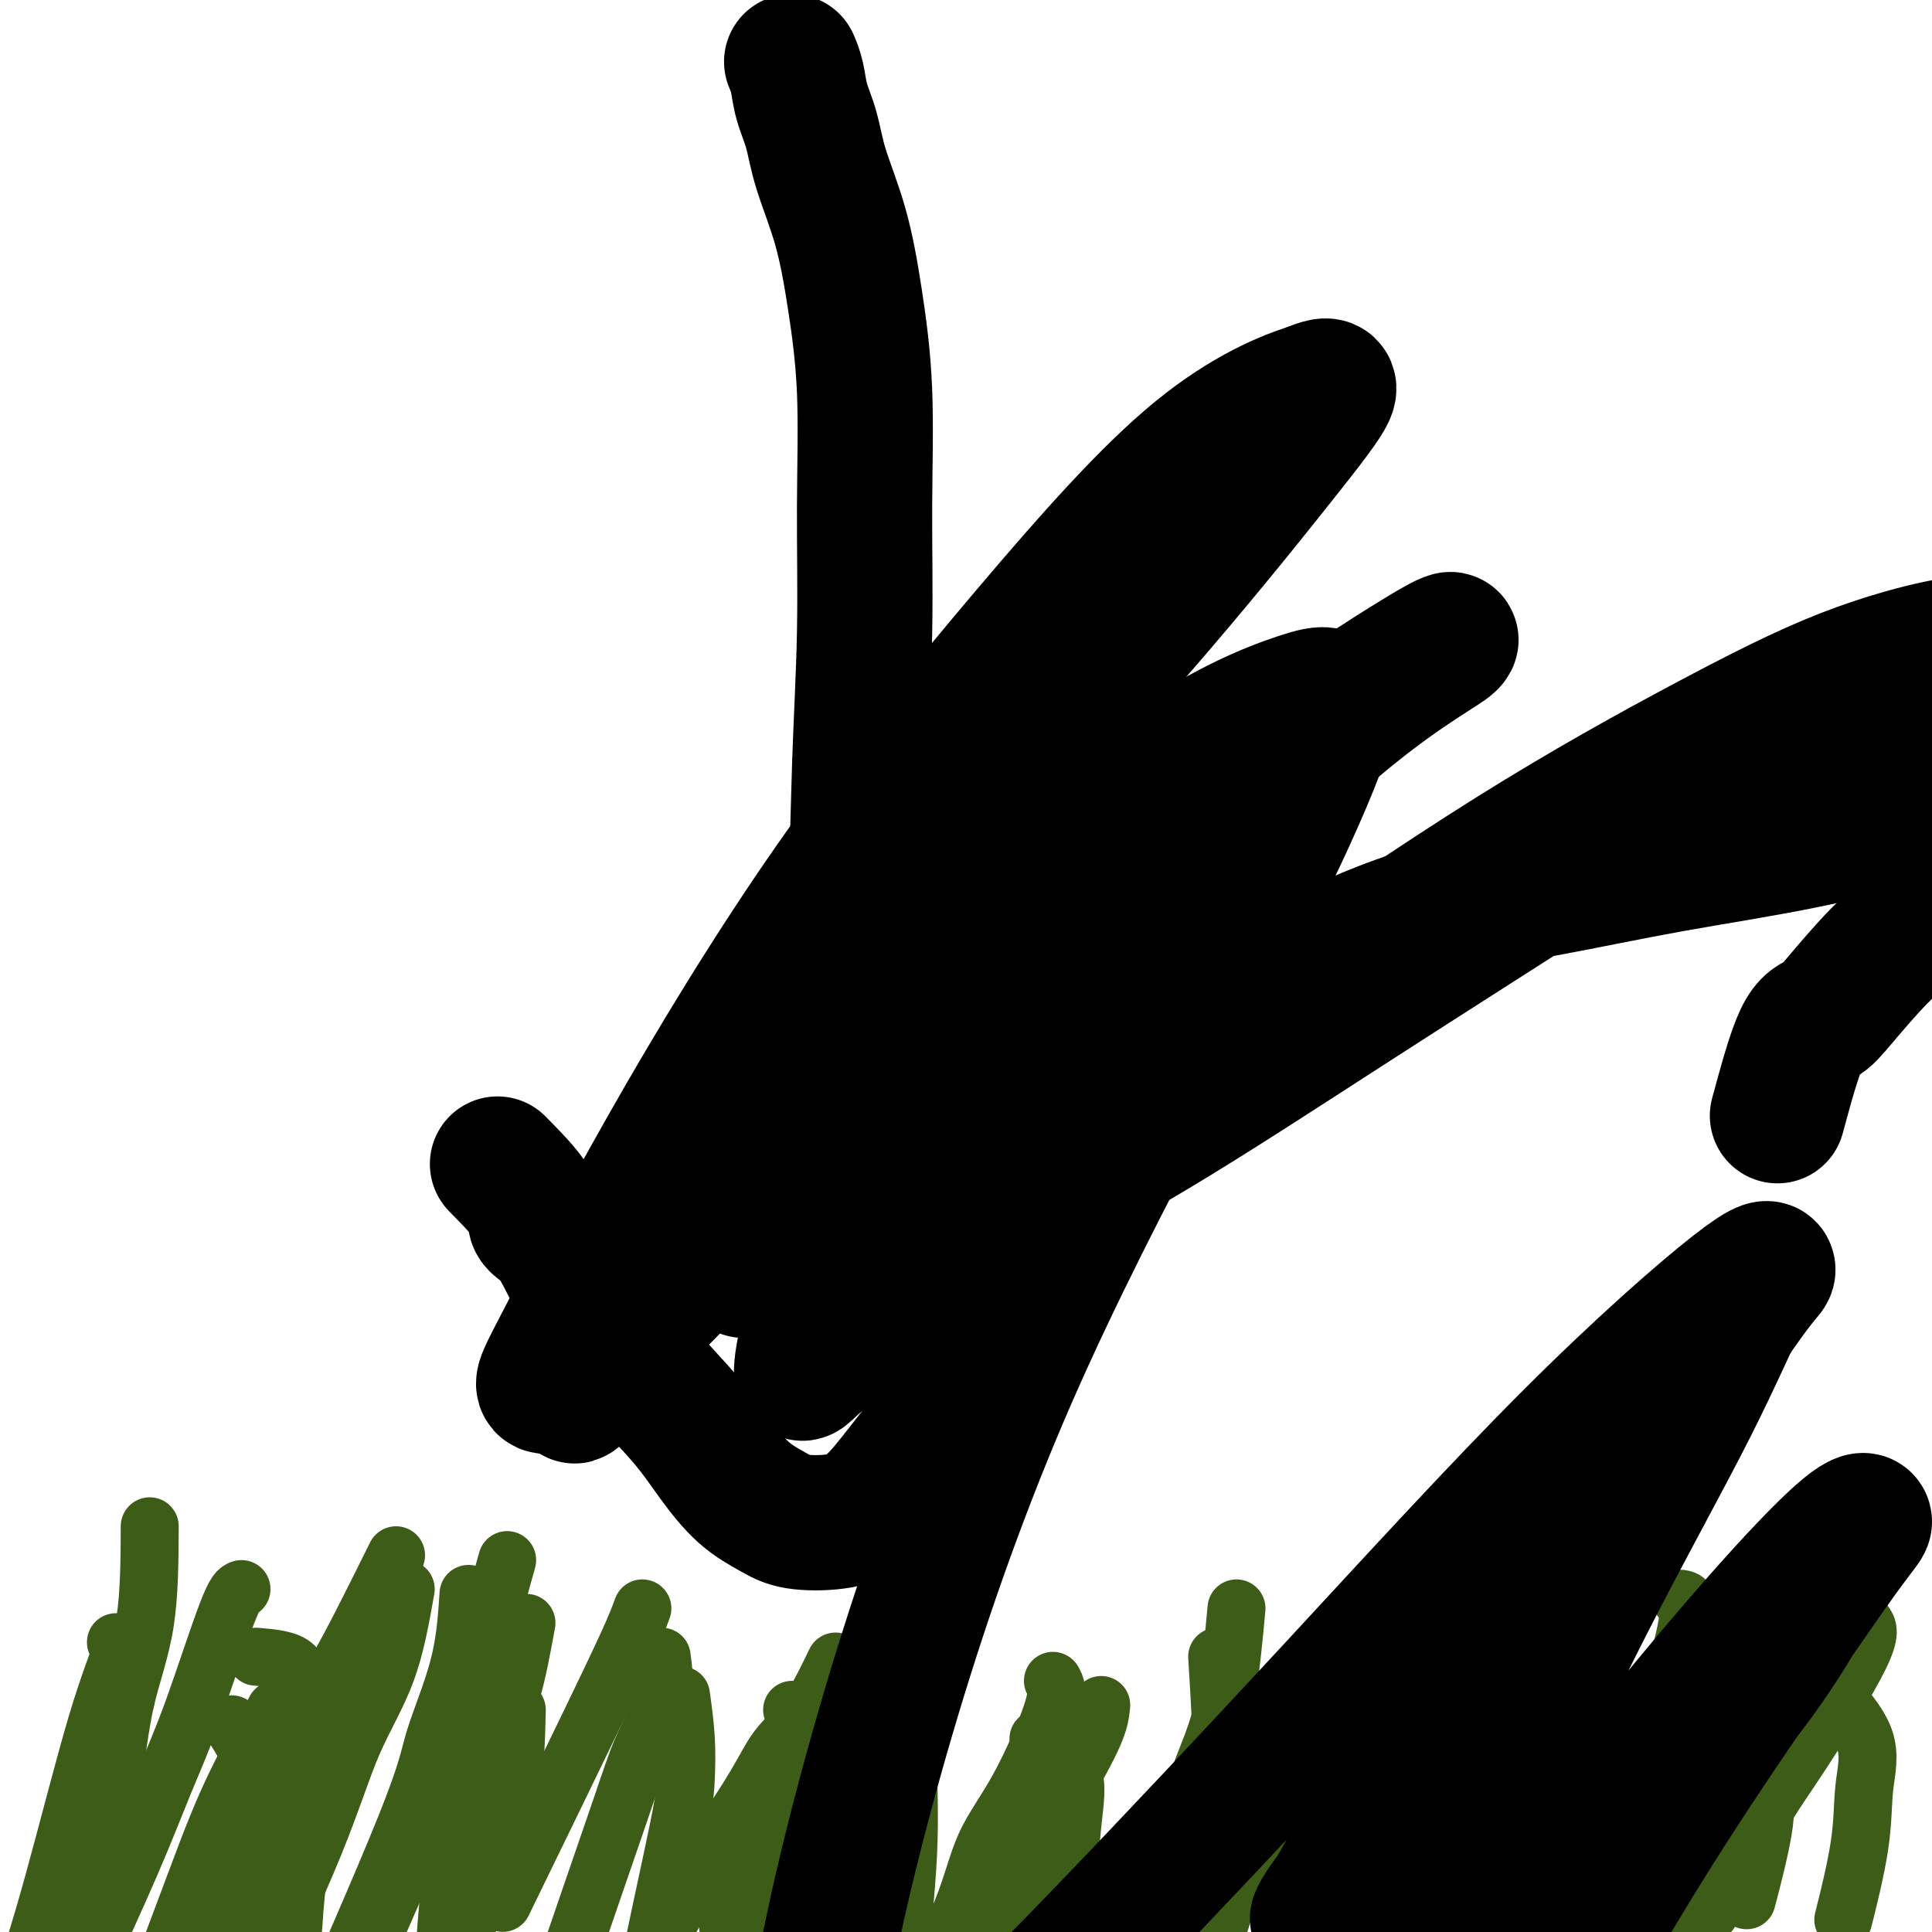 <svg viewBox='0 0 400 400' version='1.1' xmlns='http://www.w3.org/2000/svg' xmlns:xlink='http://www.w3.org/1999/xlink'><g fill='none' stroke='#3D5C18' stroke-width='12' stroke-linecap='round' stroke-linejoin='round'><path d='M53,343c3.269,0.275 6.537,0.550 8,2c1.463,1.450 1.120,4.077 1,6c-0.120,1.923 -0.019,3.144 0,5c0.019,1.856 -0.045,4.348 0,9c0.045,4.652 0.197,11.465 0,17c-0.197,5.535 -0.744,9.793 -1,13c-0.256,3.207 -0.223,5.363 -1,8c-0.777,2.637 -2.365,5.753 -3,7c-0.635,1.247 -0.318,0.623 0,0'/><path d='M101,336c0.504,2.788 1.008,5.576 1,8c-0.008,2.424 -0.527,4.483 -1,6c-0.473,1.517 -0.898,2.492 -2,7c-1.102,4.508 -2.880,12.550 -4,19c-1.120,6.450 -1.582,11.308 -2,16c-0.418,4.692 -0.792,9.216 -1,13c-0.208,3.784 -0.248,6.826 0,9c0.248,2.174 0.785,3.478 1,4c0.215,0.522 0.107,0.261 0,0'/><path d='M141,351c0.416,3.027 0.832,6.054 1,9c0.168,2.946 0.086,5.812 0,8c-0.086,2.188 -0.178,3.700 -1,8c-0.822,4.300 -2.375,11.388 -4,19c-1.625,7.612 -3.321,15.746 -4,19c-0.679,3.254 -0.339,1.627 0,0'/><path d='M186,345c0.861,1.494 1.722,2.989 2,6c0.278,3.011 -0.029,7.539 0,13c0.029,5.461 0.392,11.855 0,20c-0.392,8.145 -1.541,18.041 -2,22c-0.459,3.959 -0.230,1.979 0,0'/><path d='M215,360c2.922,2.179 5.844,4.357 7,7c1.156,2.643 0.547,5.750 0,11c-0.547,5.250 -1.032,12.644 -2,18c-0.968,5.356 -2.419,8.673 -3,10c-0.581,1.327 -0.290,0.663 0,0'/><path d='M280,356c2.643,6.012 5.286,12.024 6,21c0.714,8.976 -0.500,20.917 -2,29c-1.500,8.083 -3.286,12.310 -4,14c-0.714,1.690 -0.357,0.845 0,0'/><path d='M316,344c3.526,9.957 7.053,19.914 8,26c0.947,6.086 -0.684,8.301 -2,12c-1.316,3.699 -2.316,8.880 -4,15c-1.684,6.120 -4.053,13.177 -5,16c-0.947,2.823 -0.474,1.411 0,0'/><path d='M363,356c0.756,4.750 1.512,9.500 2,13c0.488,3.500 0.708,5.750 0,10c-0.708,4.250 -2.345,10.500 -3,13c-0.655,2.500 -0.327,1.250 0,0'/><path d='M378,349c3.375,3.769 6.750,7.537 8,11c1.250,3.463 0.376,6.619 0,10c-0.376,3.381 -0.255,6.987 -1,12c-0.745,5.013 -2.356,11.432 -3,14c-0.644,2.568 -0.322,1.284 0,0'/><path d='M252,343c0.590,9.566 1.180,19.132 1,25c-0.180,5.868 -1.131,8.037 -2,12c-0.869,3.963 -1.657,9.721 -3,15c-1.343,5.279 -3.241,10.080 -4,12c-0.759,1.920 -0.380,0.960 0,0'/><path d='M288,356c-0.009,2.907 -0.017,5.815 0,8c0.017,2.185 0.060,3.649 0,5c-0.060,1.351 -0.222,2.589 0,6c0.222,3.411 0.829,8.995 0,15c-0.829,6.005 -3.094,12.430 -4,15c-0.906,2.570 -0.453,1.285 0,0'/><path d='M315,347c1.691,0.183 3.381,0.367 4,4c0.619,3.633 0.166,10.716 0,17c-0.166,6.284 -0.045,11.769 0,18c0.045,6.231 0.013,13.209 0,16c-0.013,2.791 -0.006,1.396 0,0'/><path d='M361,342c0.503,3.237 1.006,6.474 1,9c-0.006,2.526 -0.521,4.340 -1,6c-0.479,1.660 -0.922,3.167 -2,8c-1.078,4.833 -2.790,12.994 -5,21c-2.210,8.006 -4.917,15.859 -6,19c-1.083,3.141 -0.541,1.571 0,0'/><path d='M364,356c-0.994,3.679 -1.988,7.357 -3,10c-1.012,2.643 -2.042,4.250 -4,8c-1.958,3.750 -4.845,9.643 -6,12c-1.155,2.357 -0.577,1.179 0,0'/><path d='M326,349c0.348,0.745 0.695,1.490 0,5c-0.695,3.510 -2.434,9.786 -5,19c-2.566,9.214 -5.960,21.365 -8,29c-2.040,7.635 -2.726,10.753 -3,12c-0.274,1.247 -0.137,0.624 0,0'/><path d='M311,352c-1.738,4.293 -3.477,8.587 -5,12c-1.523,3.413 -2.831,5.946 -4,8c-1.169,2.054 -2.199,3.630 -6,10c-3.801,6.370 -10.372,17.534 -13,22c-2.628,4.466 -1.314,2.233 0,0'/><path d='M280,336c-1.078,2.887 -2.156,5.774 -4,10c-1.844,4.226 -4.453,9.793 -8,17c-3.547,7.207 -8.032,16.056 -11,23c-2.968,6.944 -4.419,11.984 -5,14c-0.581,2.016 -0.290,1.008 0,0'/><path d='M228,353c-0.155,1.690 -0.310,3.381 -2,7c-1.690,3.619 -4.917,9.167 -9,17c-4.083,7.833 -9.024,17.952 -11,22c-1.976,4.048 -0.988,2.024 0,0'/><path d='M173,344c-1.944,4.017 -3.887,8.033 -6,11c-2.113,2.967 -4.395,4.883 -6,7c-1.605,2.117 -2.533,4.433 -6,10c-3.467,5.567 -9.472,14.383 -13,20c-3.528,5.617 -4.579,8.033 -5,9c-0.421,0.967 -0.210,0.483 0,0'/><path d='M109,336c-0.927,5.059 -1.853,10.118 -3,14c-1.147,3.882 -2.514,6.587 -4,10c-1.486,3.413 -3.093,7.534 -5,13c-1.907,5.466 -4.116,12.276 -5,15c-0.884,2.724 -0.442,1.362 0,0'/><path d='M57,354c-2.496,4.515 -4.992,9.030 -7,13c-2.008,3.970 -3.528,7.394 -5,11c-1.472,3.606 -2.896,7.394 -5,13c-2.104,5.606 -4.887,13.030 -6,16c-1.113,2.970 -0.557,1.485 0,0'/><path d='M26,352c-0.587,1.640 -1.174,3.279 -2,7c-0.826,3.721 -1.892,9.523 -3,14c-1.108,4.477 -2.260,7.628 -4,13c-1.740,5.372 -4.069,12.963 -5,16c-0.931,3.037 -0.466,1.518 0,0'/><path d='M24,340c0.764,-0.013 1.528,-0.026 1,2c-0.528,2.026 -2.348,6.089 -5,15c-2.652,8.911 -6.137,22.668 -9,33c-2.863,10.332 -5.104,17.238 -6,20c-0.896,2.762 -0.448,1.381 0,0'/><path d='M48,357c1.682,2.591 3.364,5.183 4,8c0.636,2.817 0.226,5.860 0,9c-0.226,3.140 -0.267,6.378 0,14c0.267,7.622 0.841,19.629 0,28c-0.841,8.371 -3.097,13.106 -4,15c-0.903,1.894 -0.451,0.947 0,0'/><path d='M107,354c-0.132,5.467 -0.265,10.935 -1,15c-0.735,4.065 -2.073,6.729 -3,9c-0.927,2.271 -1.442,4.150 -4,13c-2.558,8.850 -7.159,24.671 -9,31c-1.841,6.329 -0.920,3.164 0,0'/><path d='M137,343c0.378,2.875 0.756,5.750 0,9c-0.756,3.250 -2.644,6.876 -4,10c-1.356,3.124 -2.178,5.744 -5,14c-2.822,8.256 -7.644,22.146 -11,32c-3.356,9.854 -5.244,15.673 -6,18c-0.756,2.327 -0.378,1.164 0,0'/><path d='M164,354c1.386,2.437 2.772,4.874 3,8c0.228,3.126 -0.702,6.941 -1,9c-0.298,2.059 0.035,2.362 -3,13c-3.035,10.638 -9.439,31.611 -12,40c-2.561,8.389 -1.281,4.195 0,0'/><path d='M218,348c0.604,1.011 1.208,2.021 0,6c-1.208,3.979 -4.227,10.925 -7,16c-2.773,5.075 -5.300,8.278 -7,12c-1.700,3.722 -2.573,7.964 -5,14c-2.427,6.036 -6.408,13.868 -8,17c-1.592,3.132 -0.796,1.566 0,0'/><path d='M256,333c-0.560,6.065 -1.120,12.131 -2,17c-0.880,4.869 -2.081,8.542 -3,11c-0.919,2.458 -1.555,3.700 -6,16c-4.445,12.300 -12.699,35.657 -16,45c-3.301,9.343 -1.651,4.671 0,0'/><path d='M283,334c2.112,2.188 4.223,4.376 4,8c-0.223,3.624 -2.781,8.683 -4,12c-1.219,3.317 -1.097,4.893 -5,16c-3.903,11.107 -11.829,31.745 -15,40c-3.171,8.255 -1.585,4.128 0,0'/><path d='M319,341c-0.732,1.018 -1.464,2.036 -3,7c-1.536,4.964 -3.875,13.875 -10,29c-6.125,15.125 -16.036,36.464 -20,45c-3.964,8.536 -1.982,4.268 0,0'/><path d='M348,331c1.180,0.211 2.360,0.421 1,7c-1.360,6.579 -5.262,19.526 -8,28c-2.738,8.474 -4.314,12.474 -7,20c-2.686,7.526 -6.482,18.579 -8,23c-1.518,4.421 -0.759,2.211 0,0'/><path d='M360,332c-2.298,8.528 -4.596,17.056 -7,24c-2.404,6.944 -4.912,12.305 -7,18c-2.088,5.695 -3.754,11.726 -7,20c-3.246,8.274 -8.070,18.793 -10,23c-1.930,4.207 -0.965,2.104 0,0'/><path d='M386,336c0.735,0.982 1.470,1.965 -1,7c-2.470,5.035 -8.147,14.123 -12,20c-3.853,5.877 -5.884,8.544 -9,14c-3.116,5.456 -7.319,13.702 -9,17c-1.681,3.298 -0.841,1.649 0,0'/><path d='M331,354c-6.834,-1.560 -13.669,-3.121 -17,-3c-3.331,0.121 -3.159,1.923 -4,3c-0.841,1.077 -2.695,1.428 -6,3c-3.305,1.572 -8.060,4.366 -12,7c-3.940,2.634 -7.067,5.108 -12,8c-4.933,2.892 -11.674,6.202 -16,9c-4.326,2.798 -6.236,5.085 -7,6c-0.764,0.915 -0.382,0.457 0,0'/><path d='M193,326c-4.087,5.774 -8.174,11.549 -11,16c-2.826,4.451 -4.390,7.579 -6,10c-1.610,2.421 -3.267,4.133 -7,10c-3.733,5.867 -9.544,15.887 -13,23c-3.456,7.113 -4.559,11.318 -5,13c-0.441,1.682 -0.221,0.841 0,0'/><path d='M133,333c-0.446,1.232 -0.893,2.464 -2,5c-1.107,2.536 -2.875,6.375 -8,17c-5.125,10.625 -13.607,28.036 -17,35c-3.393,6.964 -1.696,3.482 0,0'/><path d='M82,322c-1.858,3.751 -3.716,7.502 -6,12c-2.284,4.498 -4.994,9.742 -7,13c-2.006,3.258 -3.309,4.531 -8,15c-4.691,10.469 -12.769,30.134 -16,38c-3.231,7.866 -1.616,3.933 0,0'/><path d='M50,329c-0.620,0.208 -1.239,0.416 -3,5c-1.761,4.584 -4.662,13.543 -7,20c-2.338,6.457 -4.111,10.411 -6,15c-1.889,4.589 -3.893,9.812 -7,17c-3.107,7.188 -7.316,16.339 -9,20c-1.684,3.661 -0.842,1.830 0,0'/><path d='M31,316c-0.029,7.035 -0.057,14.070 -1,20c-0.943,5.930 -2.799,10.754 -4,16c-1.201,5.246 -1.746,10.912 -3,18c-1.254,7.088 -3.215,15.596 -4,19c-0.785,3.404 -0.392,1.702 0,0'/><path d='M84,329c-1.045,5.907 -2.089,11.815 -4,17c-1.911,5.185 -4.687,9.648 -7,15c-2.313,5.352 -4.161,11.595 -8,21c-3.839,9.405 -9.668,21.973 -12,27c-2.332,5.027 -1.166,2.514 0,0'/><path d='M97,330c-0.317,4.852 -0.635,9.703 -2,15c-1.365,5.297 -3.778,11.038 -5,15c-1.222,3.962 -1.252,6.144 -6,18c-4.748,11.856 -14.214,33.388 -18,42c-3.786,8.612 -1.893,4.306 0,0'/><path d='M105,323c-2.750,9.899 -5.500,19.798 -8,28c-2.500,8.202 -4.750,14.708 -9,25c-4.250,10.292 -10.500,24.369 -13,30c-2.500,5.631 -1.250,2.815 0,0'/></g>
<g fill='none' stroke='#000000' stroke-width='28' stroke-linecap='round' stroke-linejoin='round'><path d='M103,241c2.931,2.976 5.861,5.952 7,8c1.139,2.048 0.485,3.166 1,4c0.515,0.834 2.198,1.382 4,4c1.802,2.618 3.723,7.307 6,11c2.277,3.693 4.911,6.392 7,9c2.089,2.608 3.633,5.125 6,8c2.367,2.875 5.557,6.108 8,9c2.443,2.892 4.140,5.442 6,8c1.860,2.558 3.885,5.125 6,7c2.115,1.875 4.321,3.058 6,4c1.679,0.942 2.831,1.645 5,2c2.169,0.355 5.354,0.363 8,0c2.646,-0.363 4.754,-1.098 7,-3c2.246,-1.902 4.629,-4.970 7,-8c2.371,-3.030 4.728,-6.023 7,-9c2.272,-2.977 4.458,-5.938 7,-10c2.542,-4.062 5.441,-9.225 8,-14c2.559,-4.775 4.777,-9.162 7,-14c2.223,-4.838 4.451,-10.126 7,-15c2.549,-4.874 5.419,-9.334 8,-14c2.581,-4.666 4.874,-9.538 7,-14c2.126,-4.462 4.085,-8.516 5,-12c0.915,-3.484 0.785,-6.400 1,-8c0.215,-1.600 0.776,-1.886 1,-2c0.224,-0.114 0.112,-0.057 0,0'/><path d='M154,263c2.721,-2.856 5.441,-5.711 7,-8c1.559,-2.289 1.955,-4.010 3,-6c1.045,-1.990 2.738,-4.247 4,-8c1.262,-3.753 2.093,-9.001 3,-15c0.907,-5.999 1.889,-12.749 3,-20c1.111,-7.251 2.352,-15.004 3,-23c0.648,-7.996 0.704,-16.236 1,-25c0.296,-8.764 0.832,-18.054 1,-27c0.168,-8.946 -0.031,-17.549 0,-26c0.031,-8.451 0.294,-16.752 0,-24c-0.294,-7.248 -1.143,-13.445 -2,-19c-0.857,-5.555 -1.721,-10.467 -3,-15c-1.279,-4.533 -2.973,-8.686 -4,-12c-1.027,-3.314 -1.386,-5.789 -2,-8c-0.614,-2.211 -1.484,-4.160 -2,-6c-0.516,-1.840 -0.677,-3.572 -1,-5c-0.323,-1.428 -0.806,-2.551 -1,-3c-0.194,-0.449 -0.097,-0.225 0,0'/><path d='M368,231c1.729,-6.369 3.458,-12.737 5,-16c1.542,-3.263 2.896,-3.419 4,-4c1.104,-0.581 1.956,-1.585 4,-4c2.044,-2.415 5.279,-6.239 8,-9c2.721,-2.761 4.928,-4.459 7,-6c2.072,-1.541 4.009,-2.924 6,-5c1.991,-2.076 4.036,-4.847 6,-7c1.964,-2.153 3.847,-3.690 5,-5c1.153,-1.310 1.577,-2.392 2,-3c0.423,-0.608 0.846,-0.741 1,-1c0.154,-0.259 0.040,-0.643 0,-1c-0.040,-0.357 -0.007,-0.688 0,-1c0.007,-0.312 -0.013,-0.605 0,-1c0.013,-0.395 0.059,-0.890 0,-1c-0.059,-0.110 -0.223,0.167 0,0c0.223,-0.167 0.833,-0.777 1,-1c0.167,-0.223 -0.109,-0.060 0,0c0.109,0.060 0.603,0.017 1,0c0.397,-0.017 0.699,-0.009 1,0'/><path d='M419,166c7.532,-7.900 3.360,-3.149 1,-1c-2.360,2.149 -2.910,1.695 2,0c4.910,-1.695 15.279,-4.633 22,-7c6.721,-2.367 9.793,-4.164 14,-6c4.207,-1.836 9.549,-3.711 14,-5c4.451,-1.289 8.012,-1.993 11,-3c2.988,-1.007 5.403,-2.316 7,-3c1.597,-0.684 2.375,-0.741 2,-1c-0.375,-0.259 -1.902,-0.720 -6,0c-4.098,0.720 -10.768,2.621 -19,5c-8.232,2.379 -18.025,5.237 -29,9c-10.975,3.763 -23.131,8.430 -34,12c-10.869,3.570 -20.450,6.044 -30,8c-9.550,1.956 -19.070,3.394 -28,5c-8.930,1.606 -17.270,3.381 -26,5c-8.730,1.619 -17.849,3.081 -27,6c-9.151,2.919 -18.334,7.294 -27,12c-8.666,4.706 -16.815,9.741 -25,15c-8.185,5.259 -16.405,10.741 -23,16c-6.595,5.259 -11.565,10.295 -15,13c-3.435,2.705 -5.335,3.079 -5,4c0.335,0.921 2.906,2.389 10,0c7.094,-2.389 18.710,-8.635 31,-16c12.290,-7.365 25.253,-15.851 41,-26c15.747,-10.149 34.278,-21.963 50,-32c15.722,-10.037 28.635,-18.296 39,-24c10.365,-5.704 18.183,-8.852 26,-12'/><path d='M395,140c6.511,-2.943 9.789,-4.301 11,-5c1.211,-0.699 0.355,-0.740 0,-1c-0.355,-0.260 -0.207,-0.738 -4,0c-3.793,0.738 -11.525,2.692 -20,6c-8.475,3.308 -17.691,7.971 -29,14c-11.309,6.029 -24.711,13.424 -40,23c-15.289,9.576 -32.466,21.334 -48,32c-15.534,10.666 -29.425,20.240 -42,30c-12.575,9.760 -23.836,19.706 -33,27c-9.164,7.294 -16.232,11.935 -20,15c-3.768,3.065 -4.235,4.554 -4,2c0.235,-2.554 1.171,-9.149 7,-19c5.829,-9.851 16.549,-22.957 28,-36c11.451,-13.043 23.633,-26.022 36,-39c12.367,-12.978 24.920,-25.953 35,-35c10.080,-9.047 17.687,-14.164 22,-17c4.313,-2.836 5.333,-3.390 6,-4c0.667,-0.610 0.983,-1.276 -3,1c-3.983,2.276 -12.265,7.493 -22,14c-9.735,6.507 -20.924,14.303 -35,25c-14.076,10.697 -31.041,24.294 -46,38c-14.959,13.706 -27.914,27.519 -40,40c-12.086,12.481 -23.303,23.628 -29,30c-5.697,6.372 -5.873,7.967 -6,8c-0.127,0.033 -0.205,-1.496 5,-10c5.205,-8.504 15.693,-23.983 28,-42c12.307,-18.017 26.433,-38.574 41,-57c14.567,-18.426 29.575,-34.723 42,-49c12.425,-14.277 22.268,-26.536 29,-35c6.732,-8.464 10.352,-13.133 11,-15c0.648,-1.867 -1.676,-0.934 -4,0'/><path d='M271,81c-4.225,1.327 -12.787,4.643 -23,13c-10.213,8.357 -22.077,21.755 -35,37c-12.923,15.245 -26.905,32.337 -40,51c-13.095,18.663 -25.303,38.899 -35,56c-9.697,17.101 -16.882,31.068 -21,39c-4.118,7.932 -5.168,9.828 -4,10c1.168,0.172 4.552,-1.380 11,-8c6.448,-6.620 15.958,-18.308 28,-32c12.042,-13.692 26.615,-29.387 42,-45c15.385,-15.613 31.581,-31.145 45,-41c13.419,-9.855 24.061,-14.035 30,-16c5.939,-1.965 7.174,-1.715 6,3c-1.174,4.715 -4.756,13.895 -11,27c-6.244,13.105 -15.149,30.134 -25,49c-9.851,18.866 -20.648,39.568 -30,61c-9.352,21.432 -17.260,43.595 -24,66c-6.740,22.405 -12.313,45.052 -15,61c-2.687,15.948 -2.490,25.196 1,29c3.490,3.804 10.272,2.164 20,-5c9.728,-7.164 22.401,-19.850 37,-35c14.599,-15.150 31.122,-32.763 48,-51c16.878,-18.237 34.111,-37.098 49,-52c14.889,-14.902 27.435,-25.846 34,-31c6.565,-5.154 7.148,-4.519 7,-4c-0.148,0.519 -1.027,0.921 -6,8c-4.973,7.079 -14.040,20.834 -23,34c-8.960,13.166 -17.812,25.743 -27,39c-9.188,13.257 -18.710,27.192 -25,36c-6.290,8.808 -9.347,12.487 -11,15c-1.653,2.513 -1.901,3.861 1,-1c2.901,-4.861 8.950,-15.930 15,-27'/><path d='M290,367c7.354,-11.675 17.738,-26.864 28,-42c10.262,-15.136 20.403,-30.221 28,-40c7.597,-9.779 12.652,-14.254 15,-17c2.348,-2.746 1.990,-3.764 0,0c-1.990,3.764 -5.610,12.310 -11,23c-5.390,10.690 -12.549,23.523 -20,38c-7.451,14.477 -15.195,30.598 -21,44c-5.805,13.402 -9.671,24.086 -12,30c-2.329,5.914 -3.120,7.060 -1,7c2.120,-0.060 7.151,-1.324 14,-8c6.849,-6.676 15.514,-18.762 25,-31c9.486,-12.238 19.792,-24.627 28,-34c8.208,-9.373 14.317,-15.729 18,-19c3.683,-3.271 4.938,-3.457 5,-3c0.062,0.457 -1.070,1.556 -5,7c-3.930,5.444 -10.660,15.231 -18,26c-7.340,10.769 -15.291,22.518 -23,35c-7.709,12.482 -15.174,25.698 -21,34c-5.826,8.302 -10.011,11.692 -12,14c-1.989,2.308 -1.781,3.534 -1,2c0.781,-1.534 2.134,-5.828 6,-13c3.866,-7.172 10.243,-17.220 17,-28c6.757,-10.780 13.894,-22.290 21,-32c7.106,-9.710 14.182,-17.618 18,-22c3.818,-4.382 4.377,-5.238 5,-6c0.623,-0.762 1.311,-1.428 0,1c-1.311,2.428 -4.622,7.952 -9,14c-4.378,6.048 -9.823,12.621 -15,19c-5.177,6.379 -10.086,12.564 -14,17c-3.914,4.436 -6.833,7.125 -8,8c-1.167,0.875 -0.584,-0.062 0,-1'/></g>
</svg>